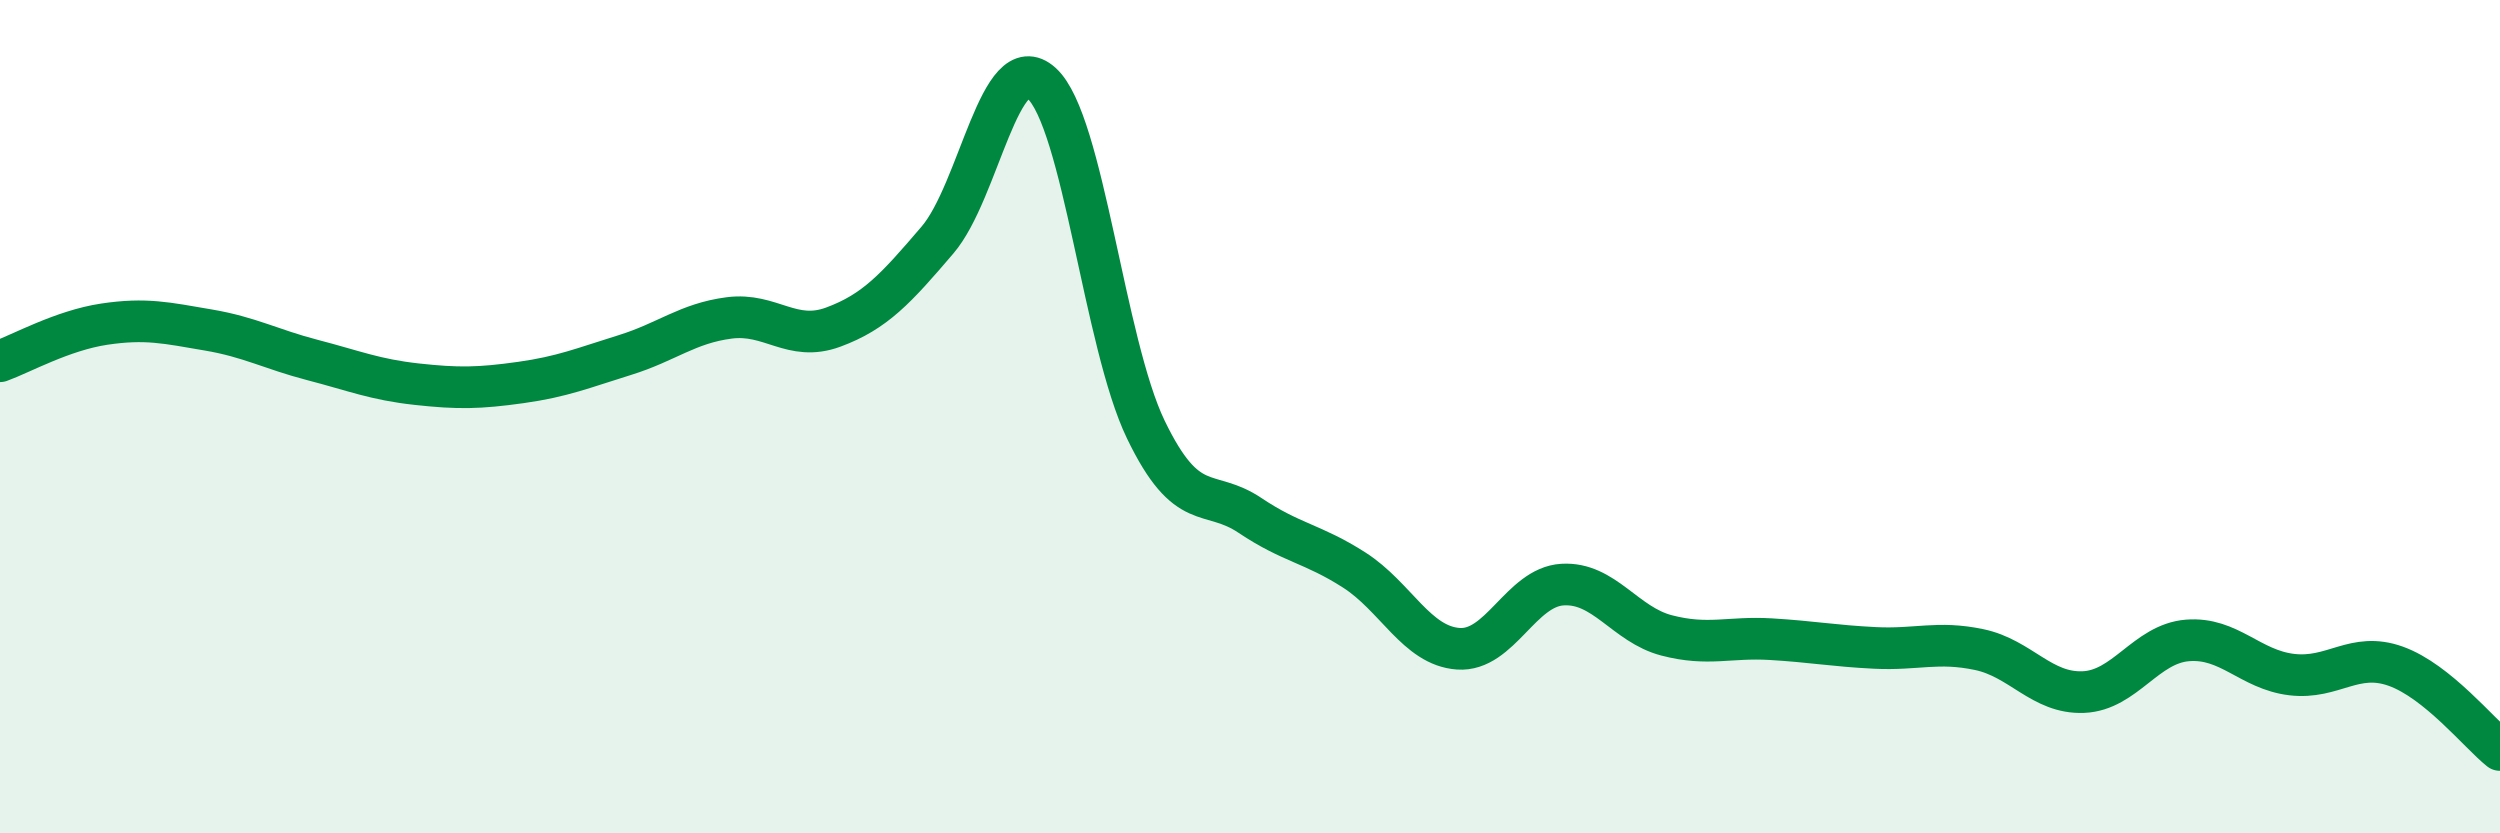 
    <svg width="60" height="20" viewBox="0 0 60 20" xmlns="http://www.w3.org/2000/svg">
      <path
        d="M 0,8.67 C 0.5,8.49 1.5,7.93 2.5,7.78 C 3.5,7.63 4,7.75 5,7.92 C 6,8.09 6.5,8.38 7.5,8.64 C 8.5,8.9 9,9.11 10,9.22 C 11,9.33 11.5,9.32 12.5,9.18 C 13.5,9.04 14,8.83 15,8.52 C 16,8.21 16.5,7.76 17.5,7.63 C 18.5,7.5 19,8.22 20,7.85 C 21,7.48 21.5,6.93 22.5,5.76 C 23.5,4.59 24,1.09 25,2 C 26,2.91 26.5,8.24 27.5,10.31 C 28.5,12.38 29,11.7 30,12.37 C 31,13.04 31.5,13.04 32.5,13.68 C 33.5,14.32 34,15.5 35,15.57 C 36,15.64 36.5,14.09 37.5,14.03 C 38.5,13.97 39,14.99 40,15.25 C 41,15.51 41.5,15.28 42.5,15.34 C 43.5,15.4 44,15.5 45,15.55 C 46,15.6 46.5,15.38 47.5,15.59 C 48.5,15.8 49,16.65 50,16.61 C 51,16.57 51.5,15.45 52.5,15.37 C 53.5,15.29 54,16.07 55,16.19 C 56,16.31 56.5,15.63 57.5,15.99 C 58.5,16.35 59.5,17.6 60,18L60 20L0 20Z"
        fill="#008740"
        opacity="0.1"
        stroke-linecap="round"
        stroke-linejoin="round"
      />
      <path
        d="M 0,8.67 C 0.5,8.49 1.5,7.93 2.5,7.78 C 3.5,7.63 4,7.75 5,7.92 C 6,8.09 6.5,8.38 7.5,8.64 C 8.5,8.9 9,9.11 10,9.22 C 11,9.33 11.5,9.32 12.5,9.18 C 13.5,9.04 14,8.83 15,8.52 C 16,8.21 16.5,7.76 17.5,7.63 C 18.5,7.5 19,8.22 20,7.85 C 21,7.48 21.5,6.93 22.5,5.76 C 23.5,4.59 24,1.09 25,2 C 26,2.91 26.5,8.24 27.5,10.31 C 28.5,12.38 29,11.7 30,12.37 C 31,13.04 31.5,13.04 32.5,13.68 C 33.5,14.32 34,15.5 35,15.57 C 36,15.64 36.5,14.09 37.5,14.03 C 38.5,13.97 39,14.99 40,15.25 C 41,15.51 41.5,15.28 42.5,15.34 C 43.5,15.4 44,15.5 45,15.55 C 46,15.6 46.5,15.38 47.5,15.59 C 48.5,15.8 49,16.65 50,16.61 C 51,16.57 51.5,15.45 52.5,15.37 C 53.5,15.29 54,16.07 55,16.19 C 56,16.31 56.5,15.63 57.5,15.99 C 58.5,16.35 59.5,17.6 60,18"
        stroke="#008740"
        stroke-width="1"
        fill="none"
        stroke-linecap="round"
        stroke-linejoin="round"
      />
    </svg>
  